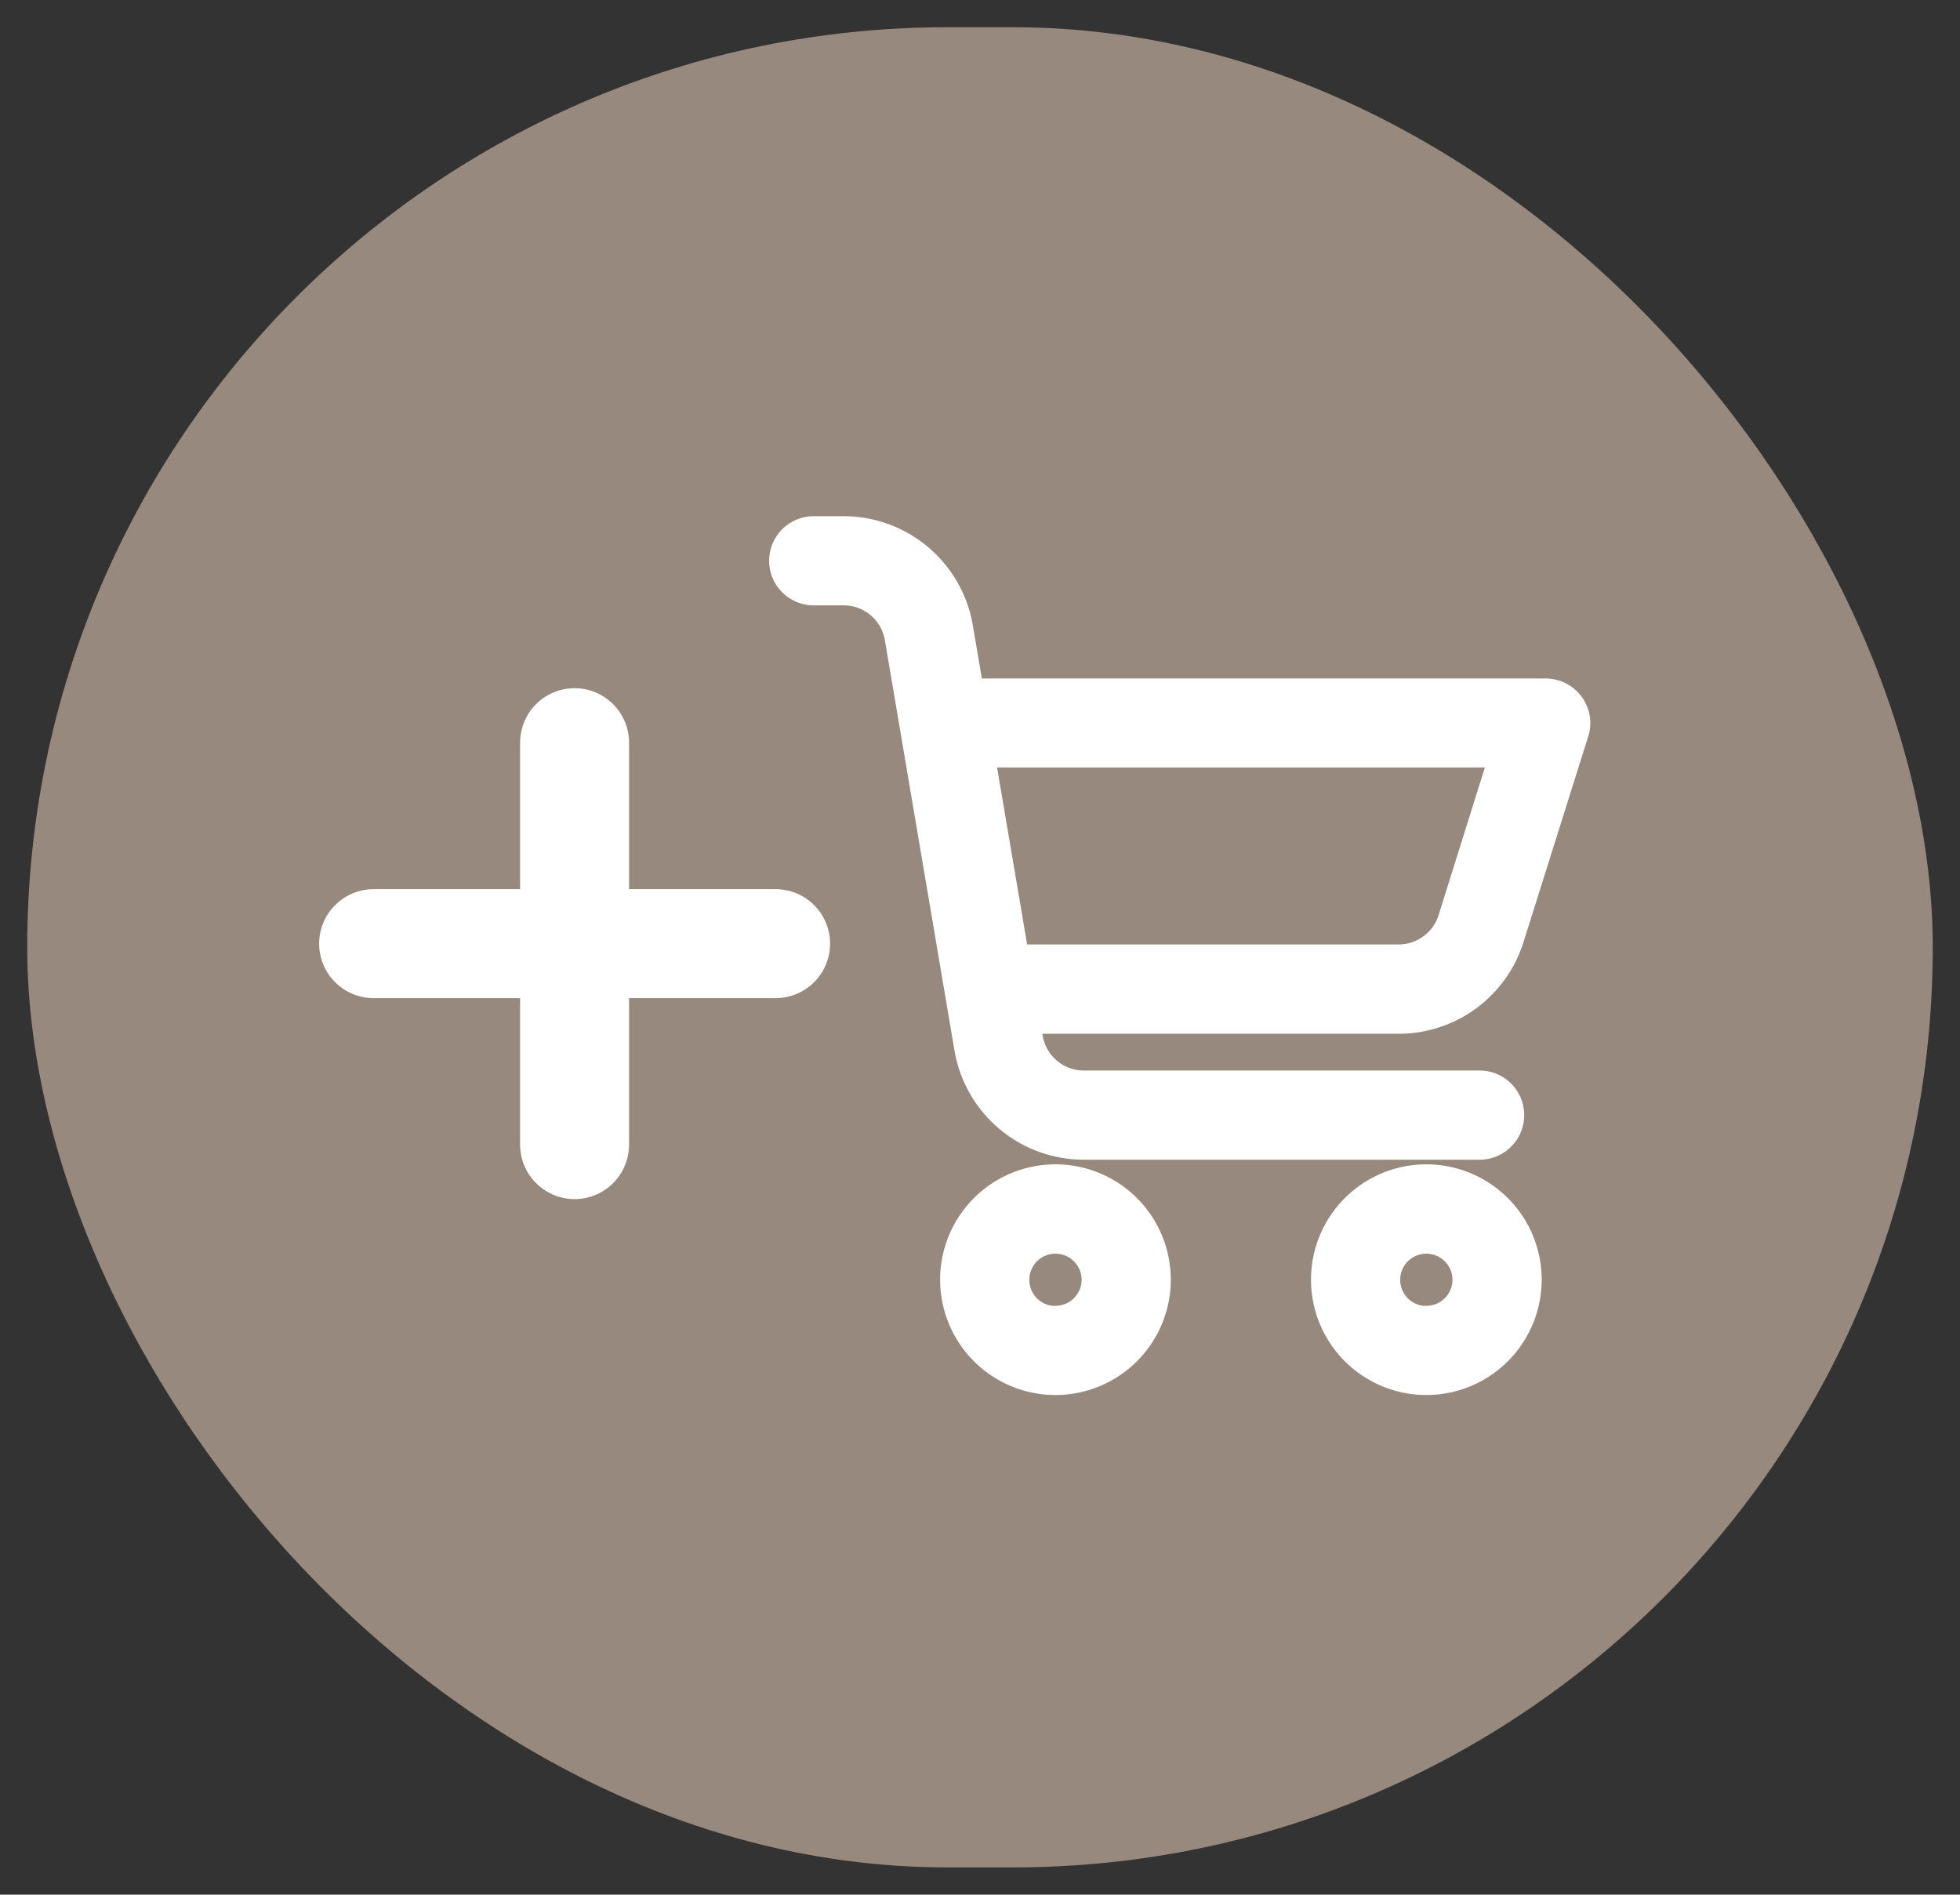 <svg xmlns="http://www.w3.org/2000/svg" width="35.978" height="34.777" viewBox="0 0 35.978 34.777"><rect x="0" y="0" width="35.978" height="34.777" fill="#333333" stroke="none"/><g transform="translate(-245.226 0.5)"><rect width="34.978" height="33.777" rx="16.889" transform="translate(245.726)" fill="#97897d" stroke="rgba(0,0,0,0)" stroke-width="1"/><g transform="translate(252.084 9.475)"><g transform="translate(7.764)"><path d="M116.42,373.486a1.617,1.617,0,1,0,1.617,1.617A1.617,1.617,0,0,0,116.42,373.486Zm0,2.6a.98.98,0,1,1,.98-.98A.98.98,0,0,1,116.42,376.083Z" transform="translate(-111.668 -361.589)" fill="none" stroke="#fff" stroke-width="1"/><path d="M330.142,373.486a1.617,1.617,0,1,0,1.617,1.617A1.617,1.617,0,0,0,330.142,373.486Zm0,2.6a.98.98,0,1,1,.98-.98A.98.98,0,0,1,330.142,376.083Z" transform="translate(-318.582 -361.589)" fill="none" stroke="#fff" stroke-width="1"/><path d="M30.14,2.979H19.364l-.236-1.388A1.907,1.907,0,0,0,17.244,0H16.7a.318.318,0,1,0,0,.637h.541A1.266,1.266,0,0,1,18.5,1.7l1.276,7.521a1.908,1.908,0,0,0,1.884,1.591h7.263a.318.318,0,1,0,0-.637h-7.26a1.266,1.266,0,0,1-1.254-1.06L20.3,8.5h7.132a1.9,1.9,0,0,0,1.821-1.337l1.187-3.771a.311.311,0,0,0-.048-.283A.321.321,0,0,0,30.14,2.979ZM28.648,6.97a1.271,1.271,0,0,1-1.216.891H20.195l-.722-4.249H29.7Z" transform="translate(-16.385 0)" fill="none" stroke="#fff" stroke-width="1"/></g><g transform="translate(0 3.657)"><path d="M964,1020.765v7.378" transform="translate(-960.311 -1020.765)" fill="none" stroke="#fff" stroke-linecap="round" stroke-width="2"/><path d="M0,0V7.379" transform="translate(0 3.689) rotate(-90)" fill="none" stroke="#fff" stroke-linecap="round" stroke-width="2"/></g></g></g></svg>